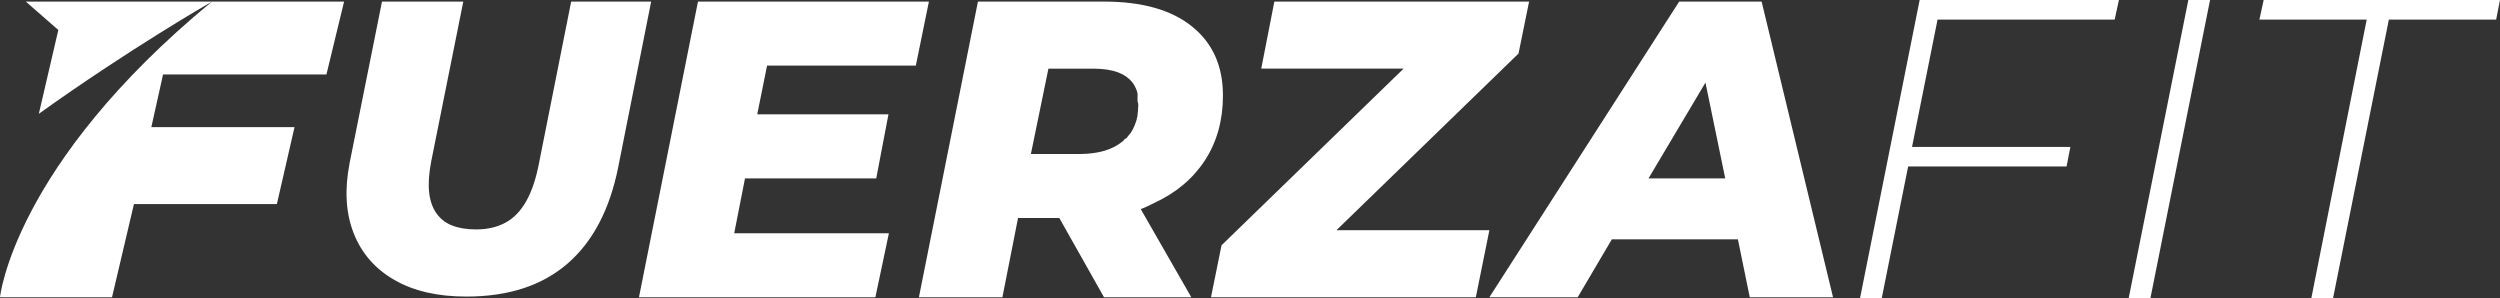<svg id="vector" xmlns="http://www.w3.org/2000/svg" width="973.96" height="116.11" viewBox="0 0 973.96 116.11"><rect x="0" y="0" width="973.96" height="116.11" fill="#333333" stroke="none"/><path fill="#fff" d="M63.52,29.02l-4.56,20.51h55.78l-6.88,29.98h-55.68l-8.54,36.29H0S5.27,64.27 82.55,0.64c-1.11,0.63 -32.25,18.51 -67.42,43.69l7.59,-32.65L10.05,0.62h124l-6.88,28.4h-63.65Z" stroke-width="0" id="path_0"/><path fill="#fff" d="M181.68,115.54c-11.17,0 -20.51,-2.15 -28.01,-6.46 -7.5,-4.31 -12.79,-10.37 -15.87,-18.19 -3.09,-7.82 -3.62,-16.94 -1.6,-27.37L148.82,0.62h31.67l-12.53,62.43c-0.85,4.46 -1.12,8.35 -0.8,11.65 0.32,3.3 1.25,6.06 2.79,8.3 1.54,2.23 3.62,3.86 6.23,4.87 2.6,1.01 5.71,1.51 9.33,1.51 4.36,0 8.16,-0.88 11.41,-2.63 3.25,-1.75 5.96,-4.57 8.14,-8.46 2.18,-3.88 3.86,-8.96 5.03,-15.24L222.52,0.62h31.16l-12.8,64.34c-3.3,16.6 -9.89,29.17 -19.79,37.74 -9.89,8.57 -23.03,12.84 -39.41,12.84Z" stroke-width="0" id="path_1"/><path fill="#fff" d="M298.84,25.55l-3.83,19l51.12,0l-4.76,24.94l-51.13,0l-4.2,21.38l60.26,0l-5.27,24.94l-92.1,0l22.99,-115.19l89.97,0l-5.1,24.93l-57.95,0z" stroke-width="0" id="path_2"/><path fill="#fff" d="M444.54,81.37v0.05c1.77,-0.61 3.48,-1.59 5.12,-2.35 8.55,-3.94 15.14,-9.5 19.8,-16.67 4.65,-7.17 6.98,-15.57 6.98,-25.21 0,-11.5 -4.03,-20.44 -12.08,-26.9 -8.04,-6.47 -19.46,-9.67 -34.25,-9.67h-49.12l-23,115.19h32.53l6.09,-30.88h16.09l0.27,0.49 17.14,30.39h34.01l-19.64,-34.24 -0.13,-0.12s0.08,-0.02 0.12,-0.04c0.02,0 0.05,-0.05 0.07,-0.05ZM443.43,41.49c-0.05,1.09 -0.11,2.14 -0.26,3.14 0.01,0.04 0.03,0.07 0.02,0.11 0,0.02 0,0.06 0,0.08 -0.05,0.26 -0.09,0.52 -0.15,0.77 -0.02,0.13 -0.03,0.26 -0.08,0.39 -0.08,0.38 -0.18,0.75 -0.28,1.1 0,0.01 0,0.02 -0.01,0.04 -0.36,1.19 -0.82,2.3 -1.39,3.35 -0.12,0.21 -0.24,0.42 -0.36,0.62 -0.12,0.21 -0.25,0.42 -0.38,0.61 -0.26,0.39 -0.55,0.66 -0.84,1.03 -0.42,0.5 -0.87,1.34 -1.34,1.34h-0.01c-0.21,0 -0.43,0.53 -0.67,0.73 -3.02,2.6 -6.99,4.26 -11.93,4.86 -0.71,0.08 -1.44,0.18 -2.2,0.23 -0.86,0.06 -1.72,0.11 -2.62,0.11h-19.31l6.83,-33.25h17.09c0.36,0 0.71,0 1.06,0.01 0.69,0.01 1.37,0.04 2.02,0.08 0.65,0.05 1.28,0.1 1.9,0.18 0.42,0.05 0.83,0.11 1.24,0.18 2.81,0.46 5.18,1.34 7.09,2.72 0.12,0.08 0.22,0.17 0.33,0.26 0.29,0.2 0.53,0.43 0.78,0.65 0.18,0.15 0.36,0.32 0.51,0.5 0.15,0.17 0.31,0.34 0.46,0.52 0.14,0.17 0.29,0.34 0.43,0.52 0.03,0.05 0.07,0.09 0.09,0.15 0.12,0.14 0.21,0.28 0.3,0.43 0.05,0.06 0.08,0.13 0.12,0.2 0,0.01 0.01,0.02 0.01,0.04 0.01,0.02 0.02,0.04 0.04,0.06 0,0.01 0.01,0.01 0.01,0.02h0.01s0,0.02 0.01,0.04c0.07,0.07 0.11,0.17 0.15,0.24 -0.05,-0.07 -0.08,-0.15 -0.14,-0.21 0.07,0.12 0.14,0.24 0.2,0.36 0.15,0.25 0.27,0.5 0.37,0.76 0.07,0.13 0.12,0.25 0.17,0.38 -0.05,-0.13 -0.11,-0.25 -0.17,-0.37 0.06,0.13 0.11,0.26 0.15,0.4 0.01,0.02 0.02,0.06 0.04,0.08 0.04,0.1 0.07,0.19 0.11,0.28 0.05,0.1 0.07,0.2 0.11,0.3 0.17,0.46 0.2,0.96 0.29,1.47 0.01,0.06 -0.06,0.13 -0.06,0.19v2.3c0,0.27 0.24,0.53 0.24,0.81 0,0.39 0.1,0.77 0.08,1.15 0,-0.38 -0.14,-0.76 -0.14,-1.15 0,0.4 0.12,0.8 0.11,1.19Z" stroke-width="0" id="path_3"/><path fill="#fff" d="M591.59,20.86l-70.93,68.82l59.58,0l-5.28,26.13l-103.18,0l4.11,-20.25l70.93,-68.82l-55.46,0l5.11,-26.12l99.24,0l-4.12,20.24z" stroke-width="0" id="path_4"/><path fill="#fff" d="M686.3,0.62h-32.12l-73.95,115.19h34.41l13.3,-22.56h49.12l4.62,22.56h32.44L686.3,0.62ZM642.24,69.49l22.18,-37.32 7.7,37.32h-29.88Z" stroke-width="0" id="path_5"/><path fill="#fff" d="M754.84,7.63l-9.94,49.6l61.69,0l-1.49,7.63l-61.72,0l-10.27,51.25l-8.46,0l23.22,-116.11l77.63,0l-1.66,7.63l-69,0z" stroke-width="0" id="path_6"/><path fill="#fff" d="M829.31,116.11L852.54,0h8.46l-23.22,116.11h-8.46Z" stroke-width="0" id="path_7"/><path fill="#fff" d="M900.47,116.11l21.56,-108.48h-41.8l1.66,-7.63h92.06l-1.49,7.63h-41.8l-21.73,108.48h-8.46Z" stroke-width="0" id="path_8"/></svg>